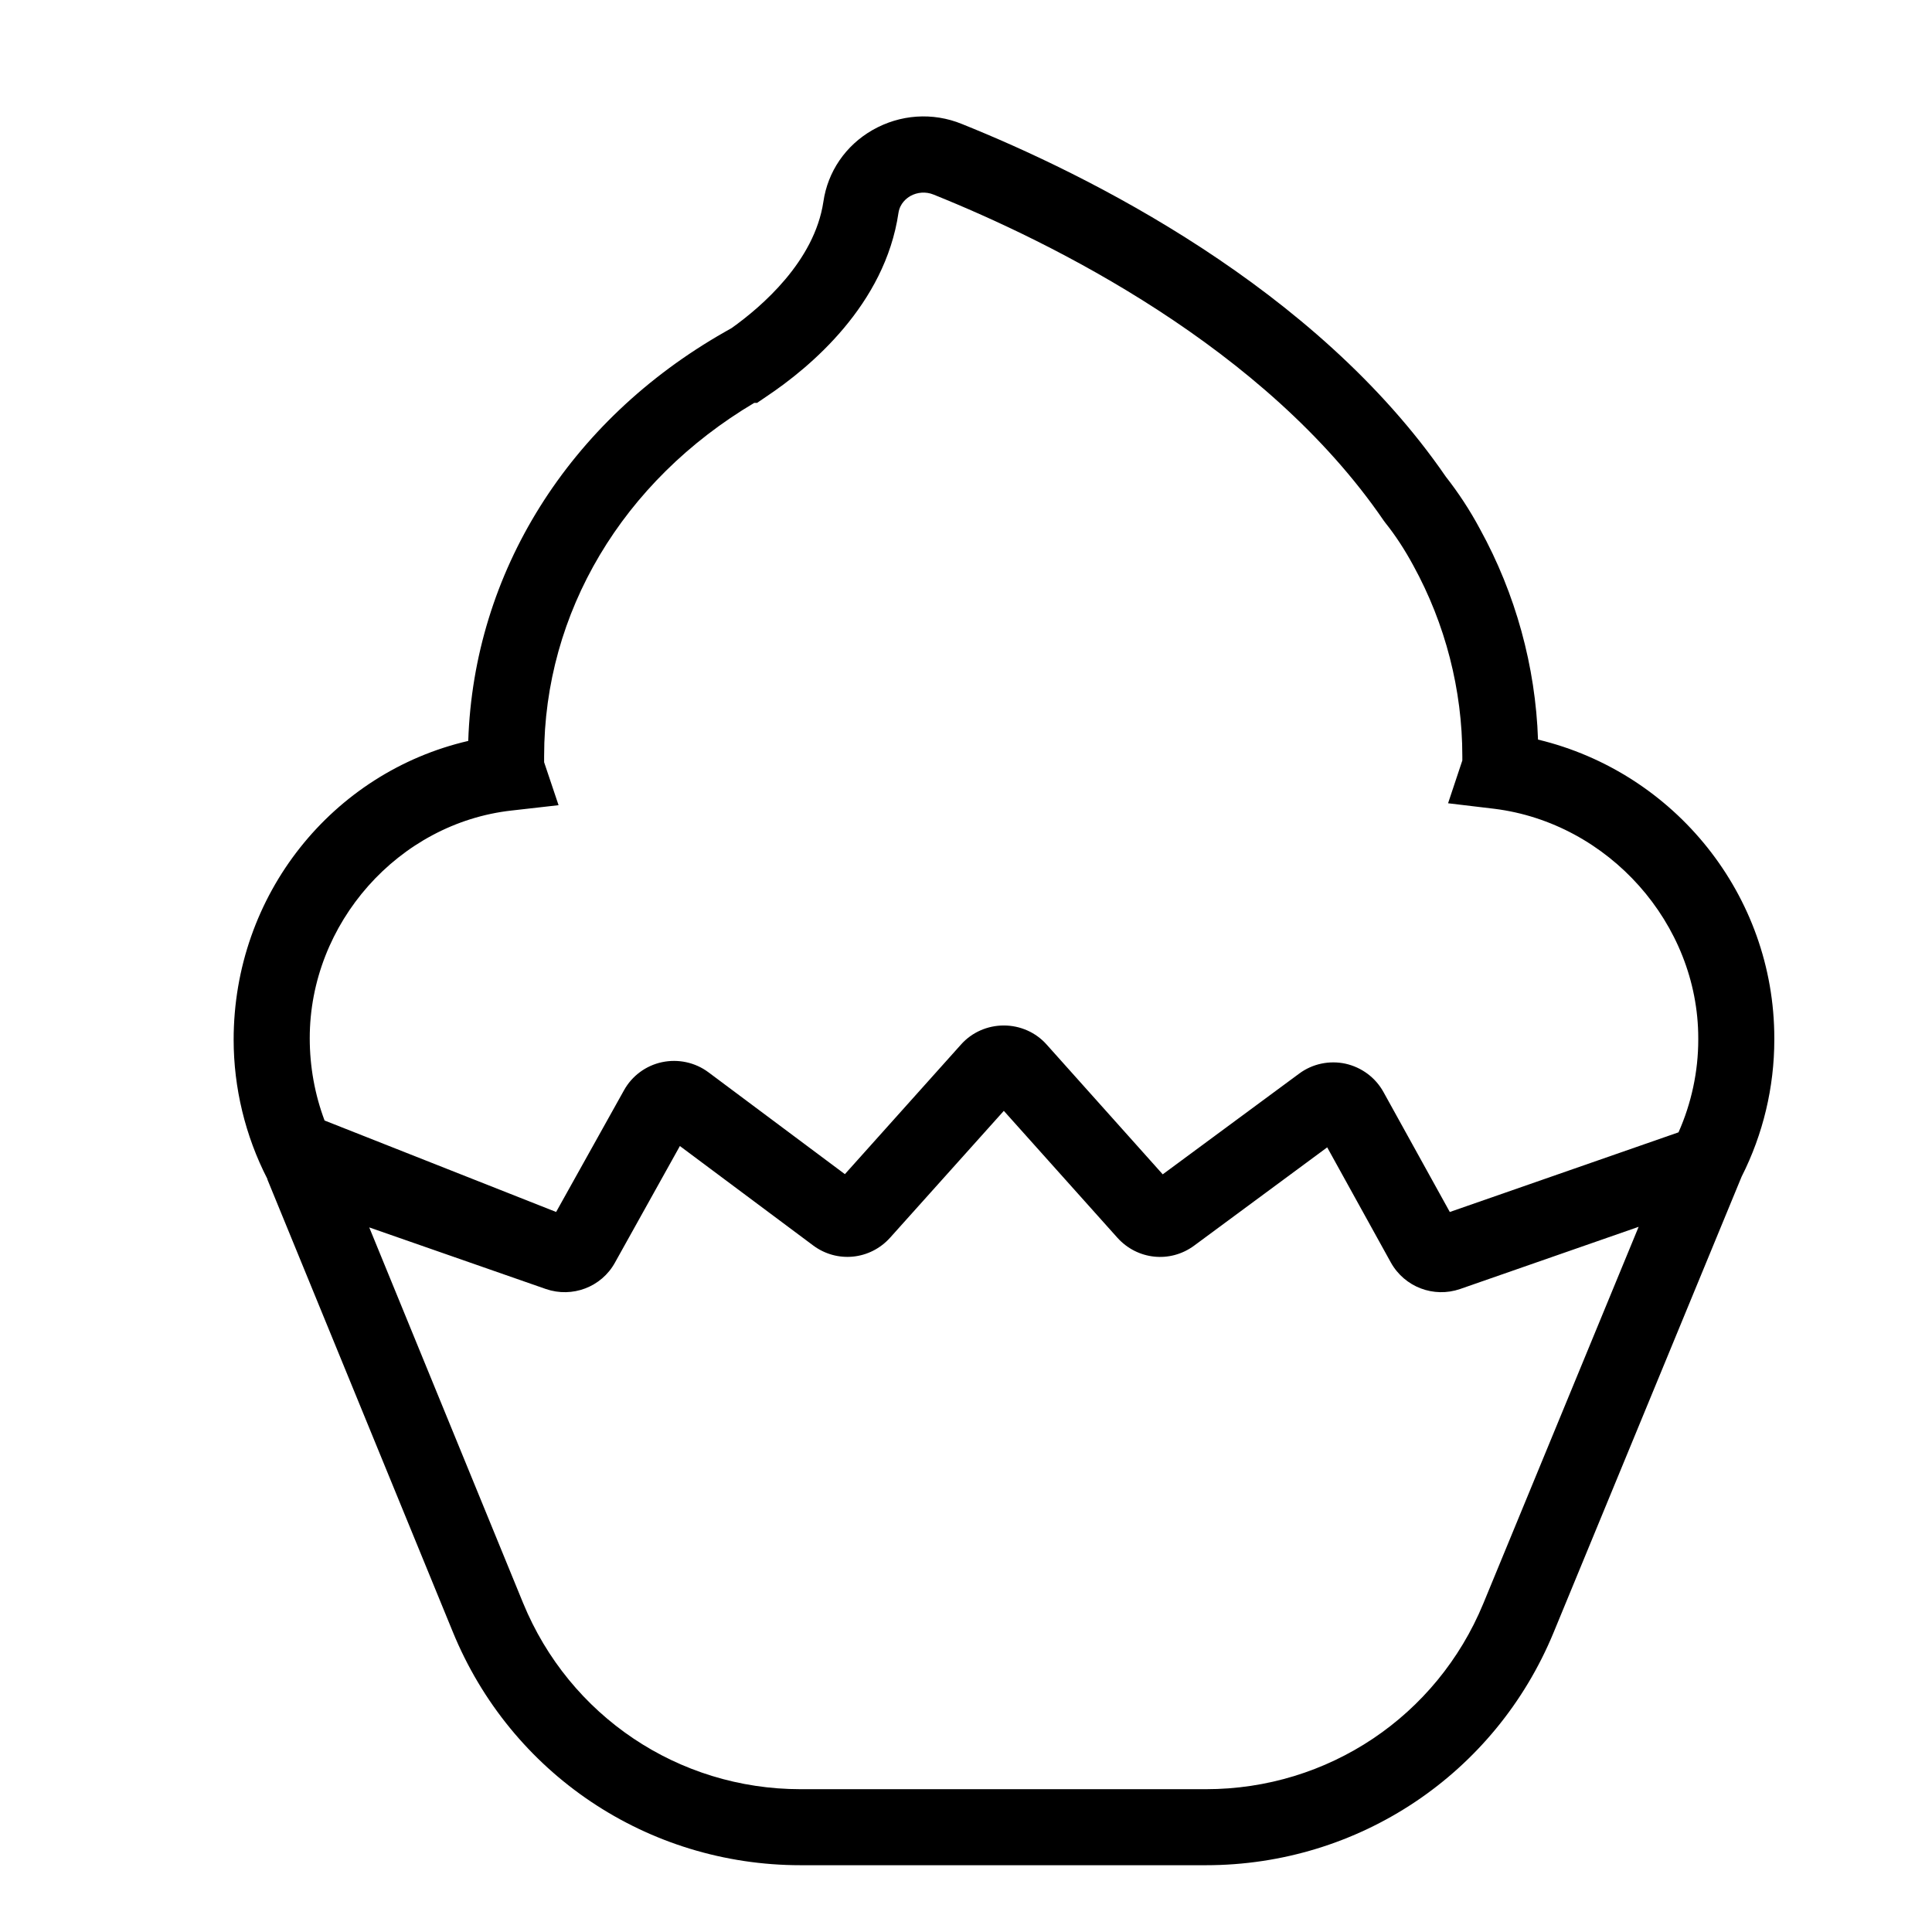 <?xml version="1.0" encoding="UTF-8"?>
<!-- Uploaded to: SVG Repo, www.svgrepo.com, Generator: SVG Repo Mixer Tools -->
<svg fill="#000000" width="800px" height="800px" version="1.1" viewBox="144 144 512 512" xmlns="http://www.w3.org/2000/svg">
 <path d="m551.59 340c-0.656-19.398-5.945-38.641-15.367-55.773-2.719-5.09-5.789-9.723-9.07-13.906-34.512-50.23-95.125-80.156-128.22-93.457-7.758-3.176-16.426-2.57-23.73 1.613-7.106 4.082-11.84 10.984-13 18.992-2.367 15.77-16.375 27.809-24.285 33.453l-1.863 1.059c-41.363 23.527-66.504 63.781-67.965 108.37-36.023 8.363-62.172 40.758-62.172 79.199 0 12.695 3.074 25.449 8.918 36.832l0.051 0.25 49.078 119.75c15.367 37.633 51.59 61.918 92.195 61.918h107.41c40.508 0 76.68-24.184 92.148-61.668l49.828-120.81c5.691-11.23 8.664-23.73 8.664-36.273v-0.402c0-37.891-26.352-70.438-62.625-79.152zm-271.96 18.793 12.395-1.41-3.828-11.387v-1.613c0-38.039 20.758-72.852 55.672-93.609h0.754l2.519-1.715c11.539-7.707 31.387-24.285 34.965-48.668 0.402-2.519 2.117-3.828 3.125-4.434 1.914-1.059 4.133-1.211 6.144-0.402 31.086 12.496 87.863 40.406 119.35 86.453l0.453 0.605c2.621 3.273 5.09 7.055 7.352 11.234 8.52 15.516 13 33 13 50.531v1.16l-3.777 11.336 12.246 1.461c30.277 3.777 54.055 30.43 54.055 60.809v0.402c0 8.414-1.809 16.828-5.234 24.535l-60.609 21.109-17.582-31.797c-2.117-3.828-5.789-6.551-10.078-7.508-4.231-0.906-8.711 0-12.246 2.625l-36.172 26.703-30.777-34.41c-2.871-3.223-7.008-5.039-11.336-5.039-4.332 0-8.465 1.812-11.336 5.039l-30.781 34.359-36.172-27.004c-3.527-2.625-8.012-3.578-12.293-2.672-4.281 0.91-7.961 3.633-10.078 7.457l-17.984 32.242-61.363-24.238c-2.57-6.848-3.93-14.207-3.93-21.816-0.008-30.465 23.523-57.016 53.547-60.34zm257.45 210.19c-12.344 29.875-41.16 49.172-73.504 49.172h-107.41c-32.395 0-61.262-19.398-73.555-49.375l-40.758-99.504 46.805 16.324c7.004 2.414 14.711-0.508 18.289-6.953l17.23-30.938 35.316 26.348c6.348 4.731 15.113 3.828 20.402-2.066l30.129-33.605 30.078 33.605c5.289 5.894 14.008 6.801 20.355 2.117l35.266-26.047 16.879 30.535c3.633 6.492 11.336 9.418 18.344 7.004l47.309-16.48z"/>
</svg>